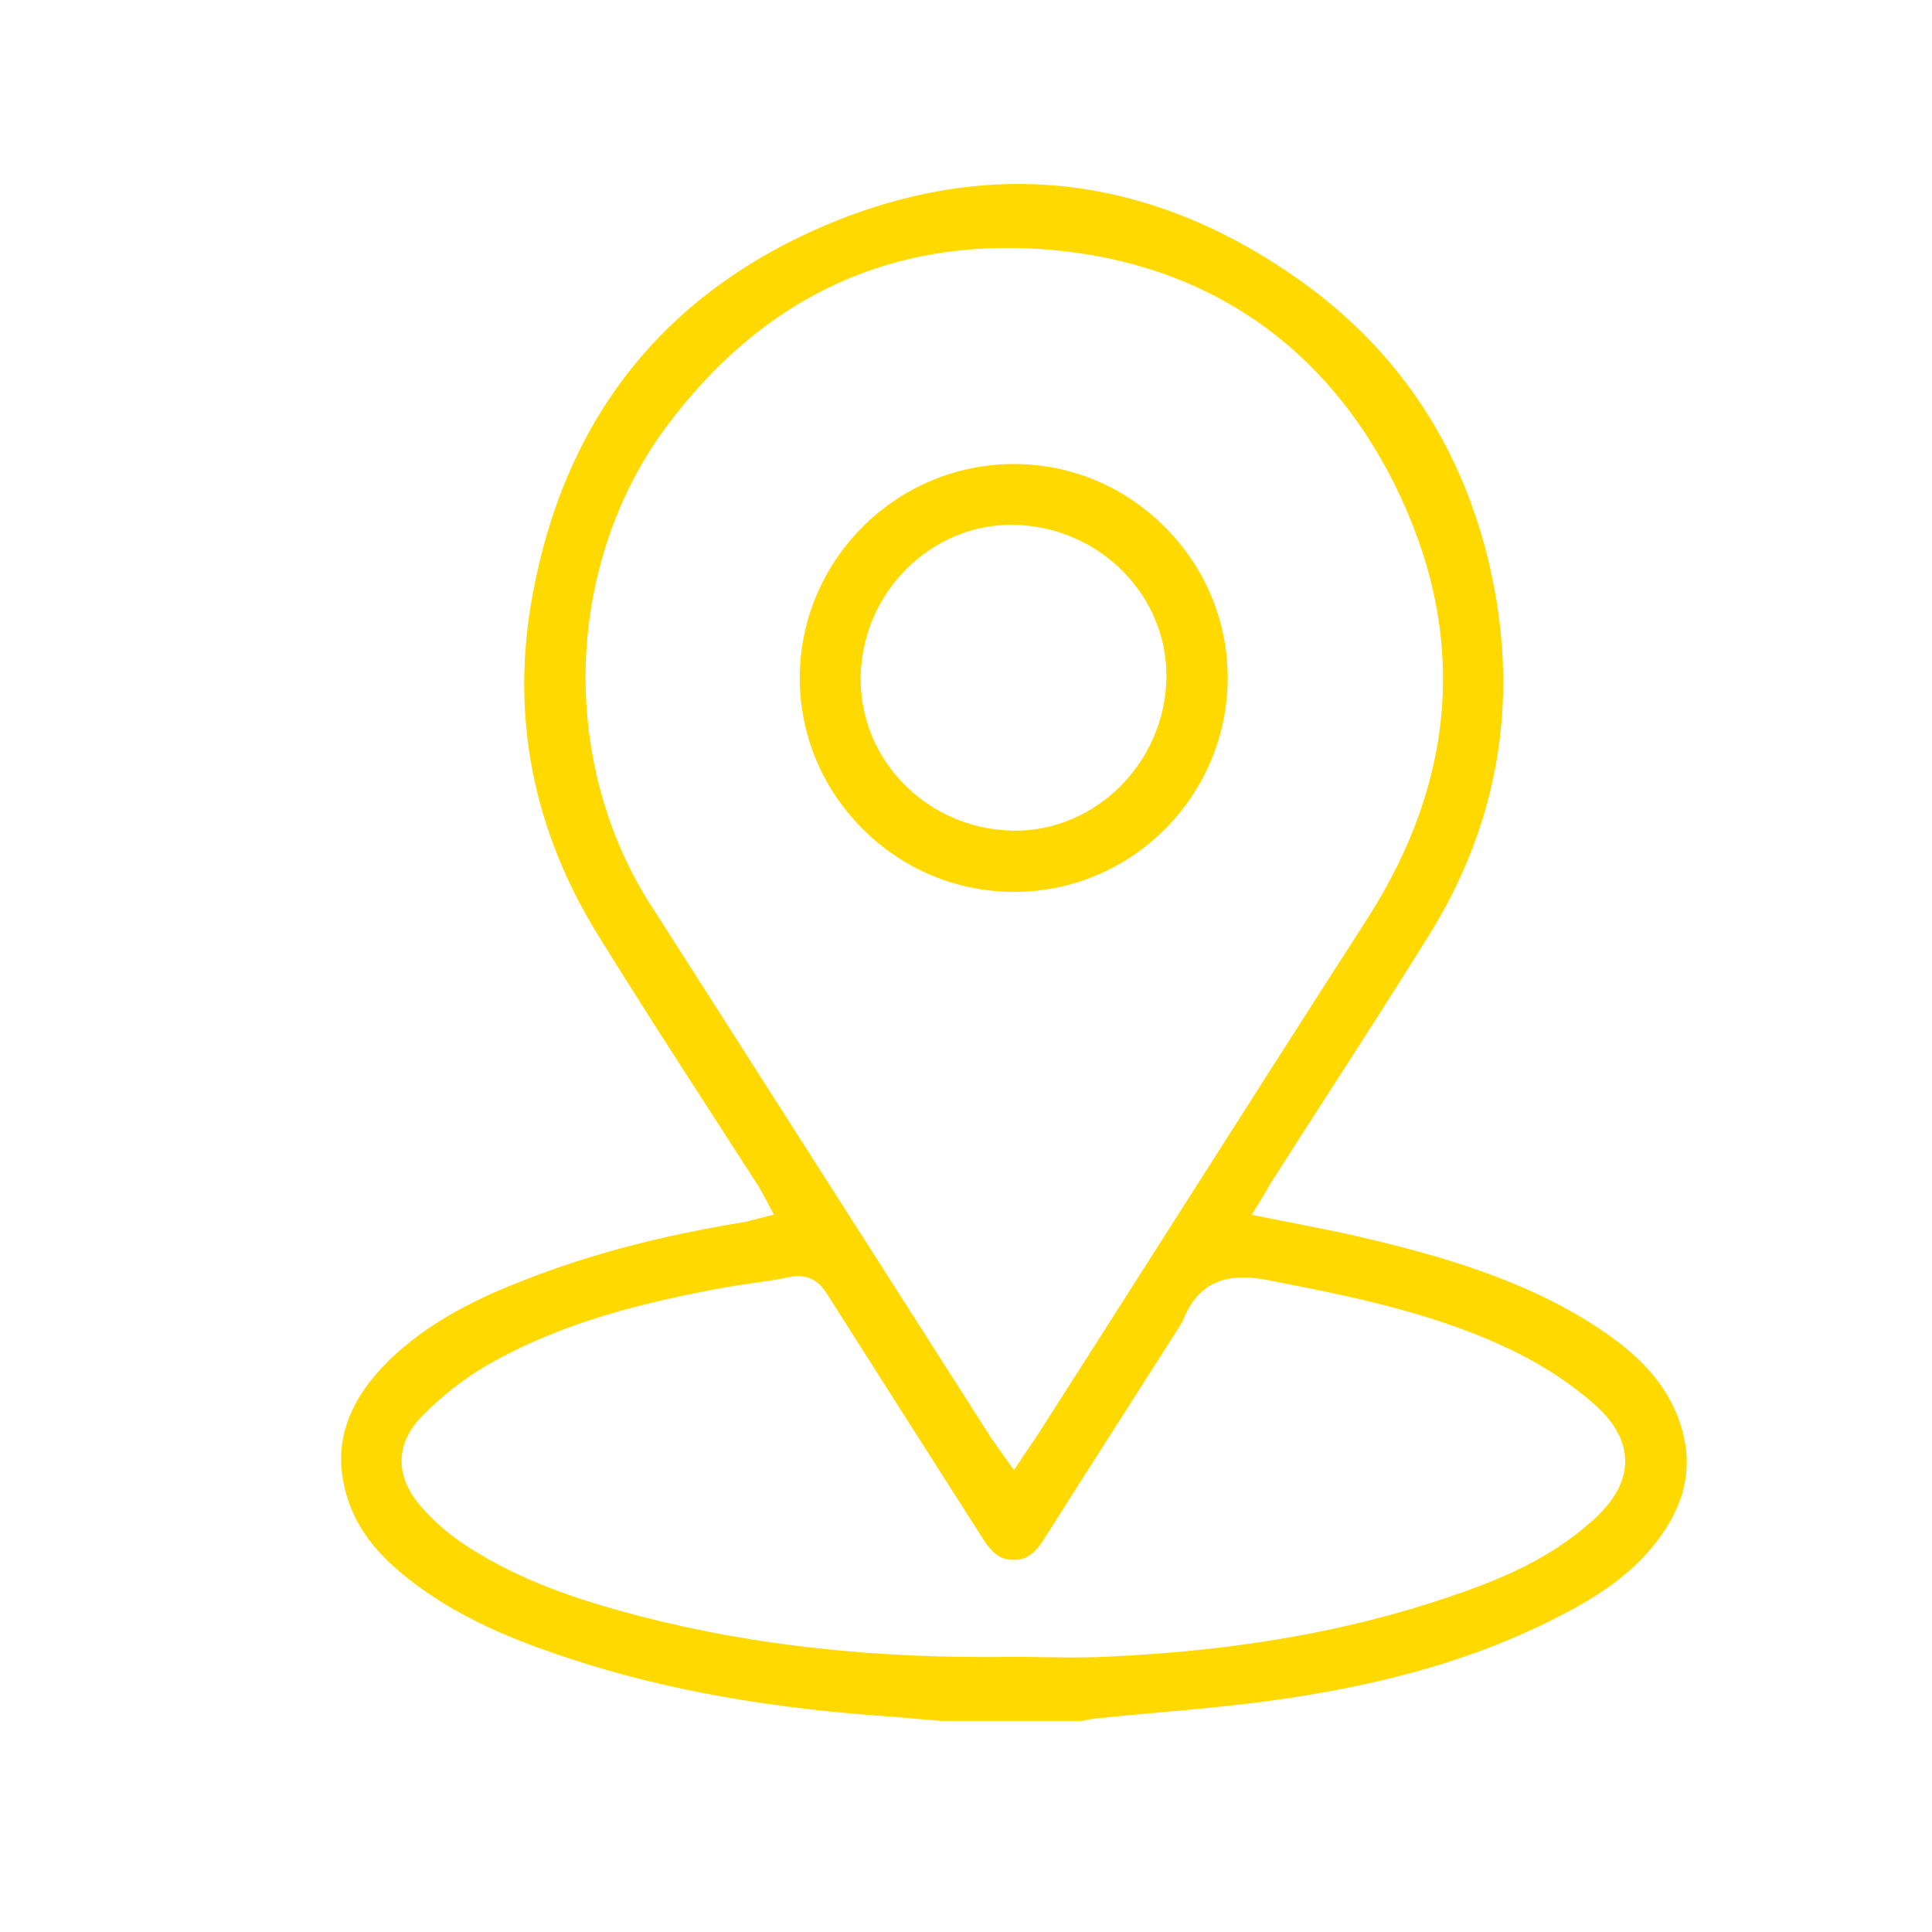 <?xml version="1.0" encoding="UTF-8"?> <svg xmlns:xlink="http://www.w3.org/1999/xlink" xmlns="http://www.w3.org/2000/svg" id="Layer_1" viewBox="0 0 464 464" width="464" height="464"><defs><style>.cls-1{fill:#ffd900;}</style></defs><path class="cls-1" d="m403.33,341.28c-3.1-8.78-9.39-15.87-20.41-22.97-17.31-11.12-37.05-16.73-55.81-21.14-5.17-1.22-10.33-2.23-15.8-3.3-1.82-.36-3.66-.72-5.51-1.09l-5.18-1.03,2.77-4.5c.39-.63.69-1.18.98-1.69.25-.45.49-.88.75-1.31l.05-.08c4.56-7.16,9.24-14.41,13.75-21.42,7.97-12.37,16.21-25.16,24.13-37.89,16.52-26.47,21.69-55.44,15.34-86.08-6.25-30.05-21.78-54.09-46.18-71.44-21.64-15.37-44.42-23.16-67.7-23.16-15.4,0-31.19,3.43-46.93,10.2-38.71,16.73-62.19,46.7-69.78,89.09-5.18,28.64.22,56.05,16.07,81.5,8.89,14.4,18.24,28.87,27.29,42.87,3.52,5.45,7.04,10.89,10.55,16.36.64.92,1.12,1.82,1.62,2.77l2.55,4.74-4.59,1.15c-.33.08-.62.16-.89.24-.66.19-1.35.38-2.16.48-19.44,3.18-36.42,7.65-51.9,13.68-10.27,3.96-23.38,9.84-33.66,20.21-9.68,9.86-12.78,20.15-9.48,31.47,1.84,6.51,5.55,12.09,11.68,17.56,12.34,10.89,27.25,16.84,38.88,20.81,21.97,7.59,46.67,12.38,75.49,14.62,3.73.24,7.47.57,11.08.89,1.85.16,3.71.33,5.57.48h34.02c1.17-.27,2.37-.52,3.67-.63,4.98-.52,10.03-.97,14.92-1.41,9.79-.88,19.91-1.79,29.77-3.25,26.14-3.85,46.92-10.02,65.39-19.42,8.64-4.36,18.4-10.12,25.24-19.73,6.35-8.95,7.79-17.97,4.41-27.56Zm-247.19-124.17c-10.68-16.69-16.17-37.31-15.45-58.06.72-20.76,7.63-40.91,19.46-56.71,21.19-28.4,48.71-42.8,81.8-42.8,3.81,0,7.73.2,11.67.58,36.55,3.58,64.64,22.95,81.22,56.02,17.58,35.25,15.38,70.46-6.55,104.65-15.96,24.79-32.08,50.1-47.67,74.57-10.56,16.58-21.12,33.16-31.75,49.76-.36.54-.72,1.06-1.1,1.61-.4.57-.82,1.18-1.29,1.89l-2.96,4.44-3.1-4.34c-.93-1.3-1.58-2.23-2.23-3.16l-.04-.06-82.01-128.4Zm226.27,148.12c-10.41,9.42-22.87,14.42-34.78,18.42-23.94,8.1-50.3,12.73-80.54,14.17-2.76.16-5.69.24-9.23.24-2.42,0-4.85-.04-7.27-.07-2.38-.03-4.76-.07-7.14-.07-2.15.03-4.3.05-6.44.05-32.32,0-61.05-3.61-87.86-11.04-12.19-3.42-26.37-8.13-39.24-17.11-3.25-2.34-6.19-5.01-8.7-7.91-6.4-7.23-6.35-15.16.13-21.76,4.86-4.96,10.14-9.09,15.7-12.3,18.28-10.5,38.2-15.17,57.03-18.65,2.23-.4,4.47-.71,6.64-1.02,3.04-.43,5.91-.83,8.74-1.43.81-.18,1.56-.27,2.28-.27,4.22,0,6.15,3.09,7.07,4.56,12.55,19.8,25.2,39.61,37.42,58.76,1.96,3.03,3.67,4.39,5.91,4.71.5.07.98.11,1.43.11,2,0,4.4-.57,7.06-4.79,6.79-10.73,13.73-21.6,20.44-32.1,4.13-6.47,8.25-12.93,12.37-19.39.19-.39.4-.7.55-.92l.05-.08c2.69-7.1,7.44-10.55,14.53-10.55,1.7,0,3.55.2,5.65.6,20.16,3.92,41,7.98,60.19,17.52,6.75,3.37,13.09,7.6,18.34,12.2,4.99,4.35,7.54,8.96,7.57,13.7.03,4.94-2.56,9.67-7.88,14.43Zm-138.84-151.03c28.19,0,51.19-22.99,51.28-51.25.04-13.66-5.31-26.57-15.06-36.35-9.75-9.78-22.63-15.16-36.28-15.16-28.18,0-51.25,22.91-51.43,51.08-.08,13.66,5.21,26.57,14.9,36.36,9.69,9.8,22.58,15.24,36.28,15.32h.31Zm-36.86-51.98c.5-19.95,16.73-36.18,36.17-36.18.47,0,.95,0,1.41.03,20.47.82,36.54,17.64,35.82,37.48-.7,19.82-16.98,35.95-36.28,35.95-.36,0-.72,0-1.08-.02-20.39-.62-36.56-17.33-36.04-37.26Z"></path></svg> 